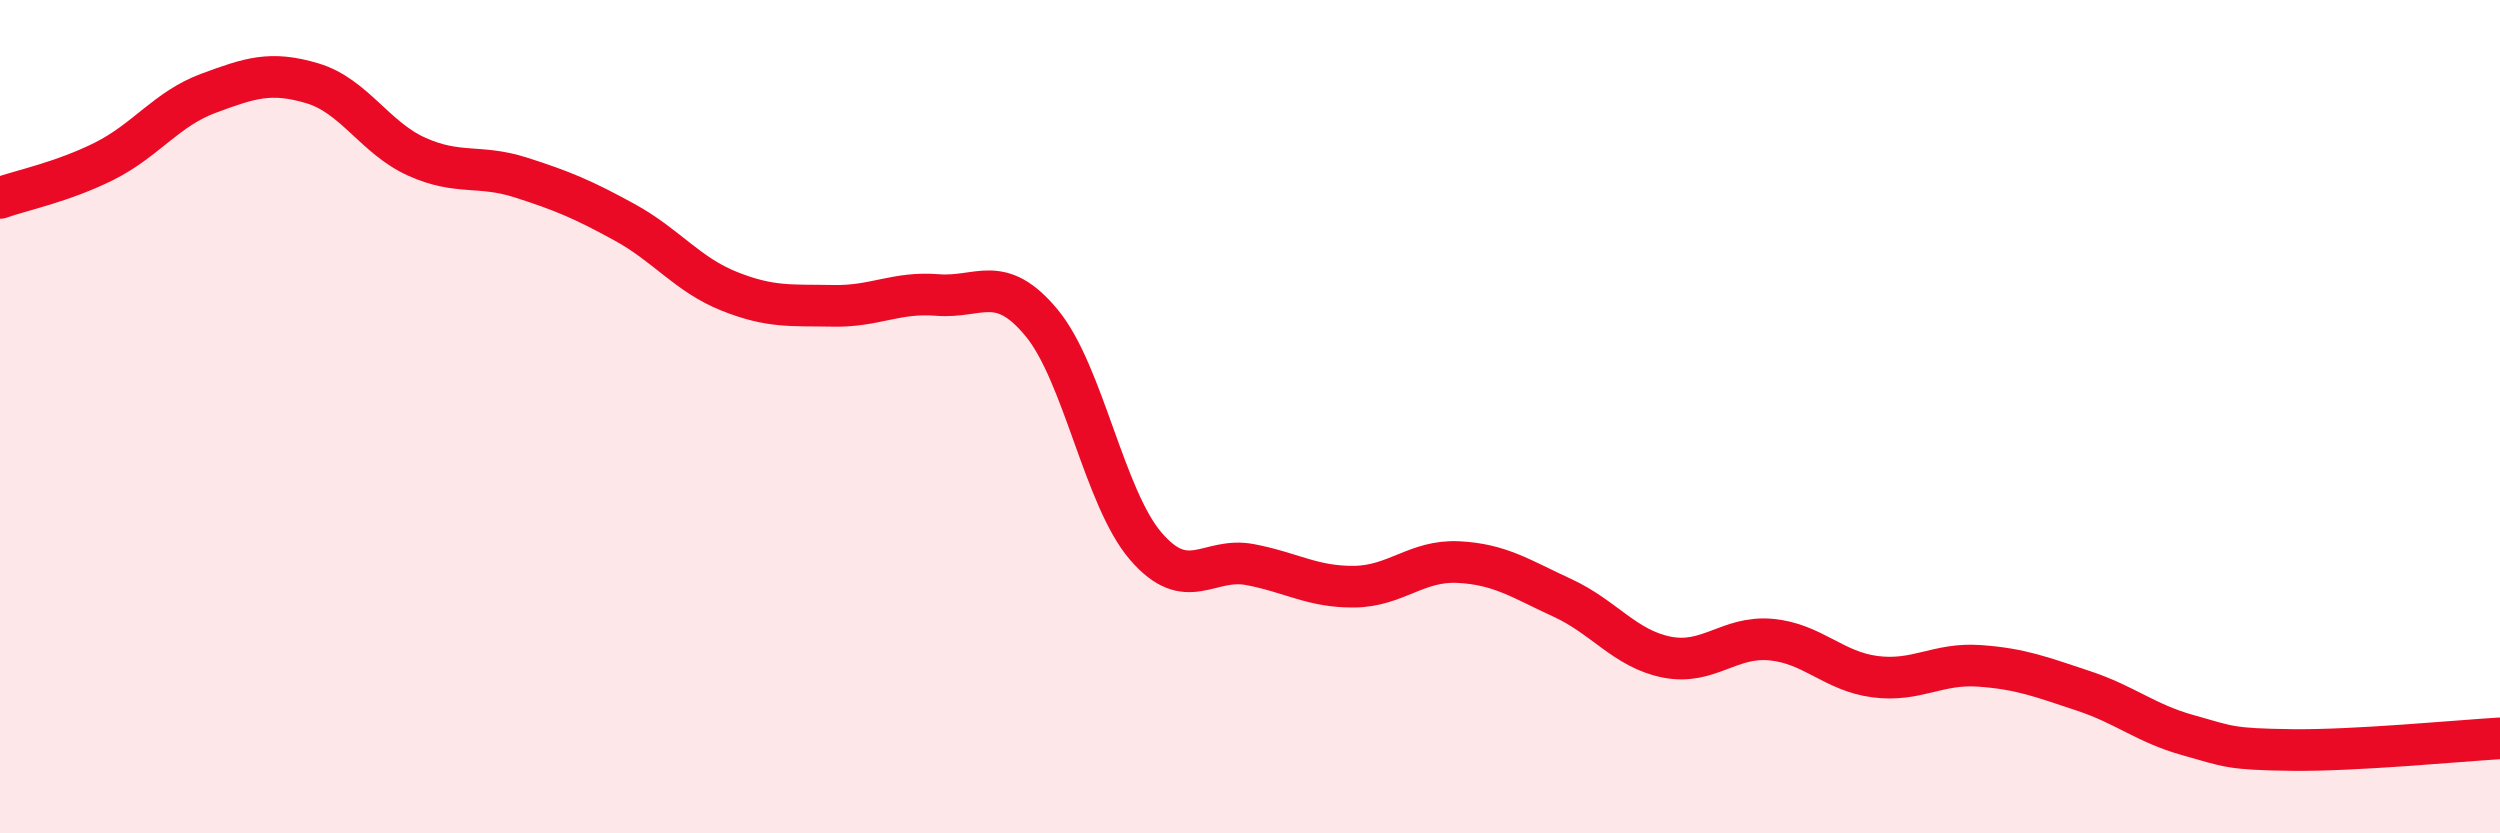 
    <svg width="60" height="20" viewBox="0 0 60 20" xmlns="http://www.w3.org/2000/svg">
      <path
        d="M 0,4.75 C 0.5,4.57 1.5,4.37 2.5,3.87 C 3.5,3.37 4,2.61 5,2.24 C 6,1.87 6.5,1.7 7.5,2 C 8.5,2.3 9,3.31 10,3.76 C 11,4.21 11.5,3.94 12.5,4.26 C 13.5,4.58 14,4.79 15,5.34 C 16,5.89 16.5,6.59 17.5,6.99 C 18.5,7.39 19,7.32 20,7.34 C 21,7.36 21.5,7 22.5,7.08 C 23.5,7.16 24,6.54 25,7.75 C 26,8.96 26.5,11.95 27.5,13.11 C 28.5,14.27 29,13.36 30,13.55 C 31,13.74 31.5,14.09 32.5,14.08 C 33.5,14.07 34,13.44 35,13.49 C 36,13.54 36.5,13.89 37.5,14.35 C 38.5,14.81 39,15.57 40,15.77 C 41,15.97 41.5,15.26 42.5,15.35 C 43.5,15.44 44,16.11 45,16.24 C 46,16.37 46.5,15.91 47.5,15.98 C 48.5,16.05 49,16.25 50,16.58 C 51,16.91 51.5,17.36 52.5,17.64 C 53.5,17.92 53.5,17.98 55,18 C 56.5,18.02 59,17.78 60,17.72L60 20L0 20Z"
        fill="#EB0A25"
        opacity="0.1"
        stroke-linecap="round"
        stroke-linejoin="round"
      />
      <path
        d="M 0,4.75 C 0.5,4.57 1.5,4.37 2.5,3.87 C 3.5,3.37 4,2.61 5,2.24 C 6,1.87 6.5,1.7 7.5,2 C 8.5,2.3 9,3.31 10,3.76 C 11,4.21 11.5,3.94 12.5,4.26 C 13.5,4.58 14,4.79 15,5.34 C 16,5.89 16.5,6.59 17.5,6.99 C 18.5,7.39 19,7.32 20,7.34 C 21,7.36 21.5,7 22.5,7.08 C 23.5,7.16 24,6.54 25,7.75 C 26,8.96 26.5,11.95 27.5,13.11 C 28.5,14.27 29,13.36 30,13.55 C 31,13.74 31.5,14.09 32.5,14.08 C 33.5,14.07 34,13.44 35,13.49 C 36,13.54 36.5,13.89 37.5,14.35 C 38.5,14.81 39,15.57 40,15.77 C 41,15.97 41.5,15.26 42.5,15.35 C 43.5,15.44 44,16.11 45,16.24 C 46,16.37 46.5,15.91 47.5,15.98 C 48.5,16.05 49,16.25 50,16.58 C 51,16.91 51.5,17.36 52.5,17.64 C 53.5,17.92 53.5,17.98 55,18 C 56.5,18.02 59,17.78 60,17.72"
        stroke="#EB0A25"
        stroke-width="1"
        fill="none"
        stroke-linecap="round"
        stroke-linejoin="round"
      />
    </svg>
  